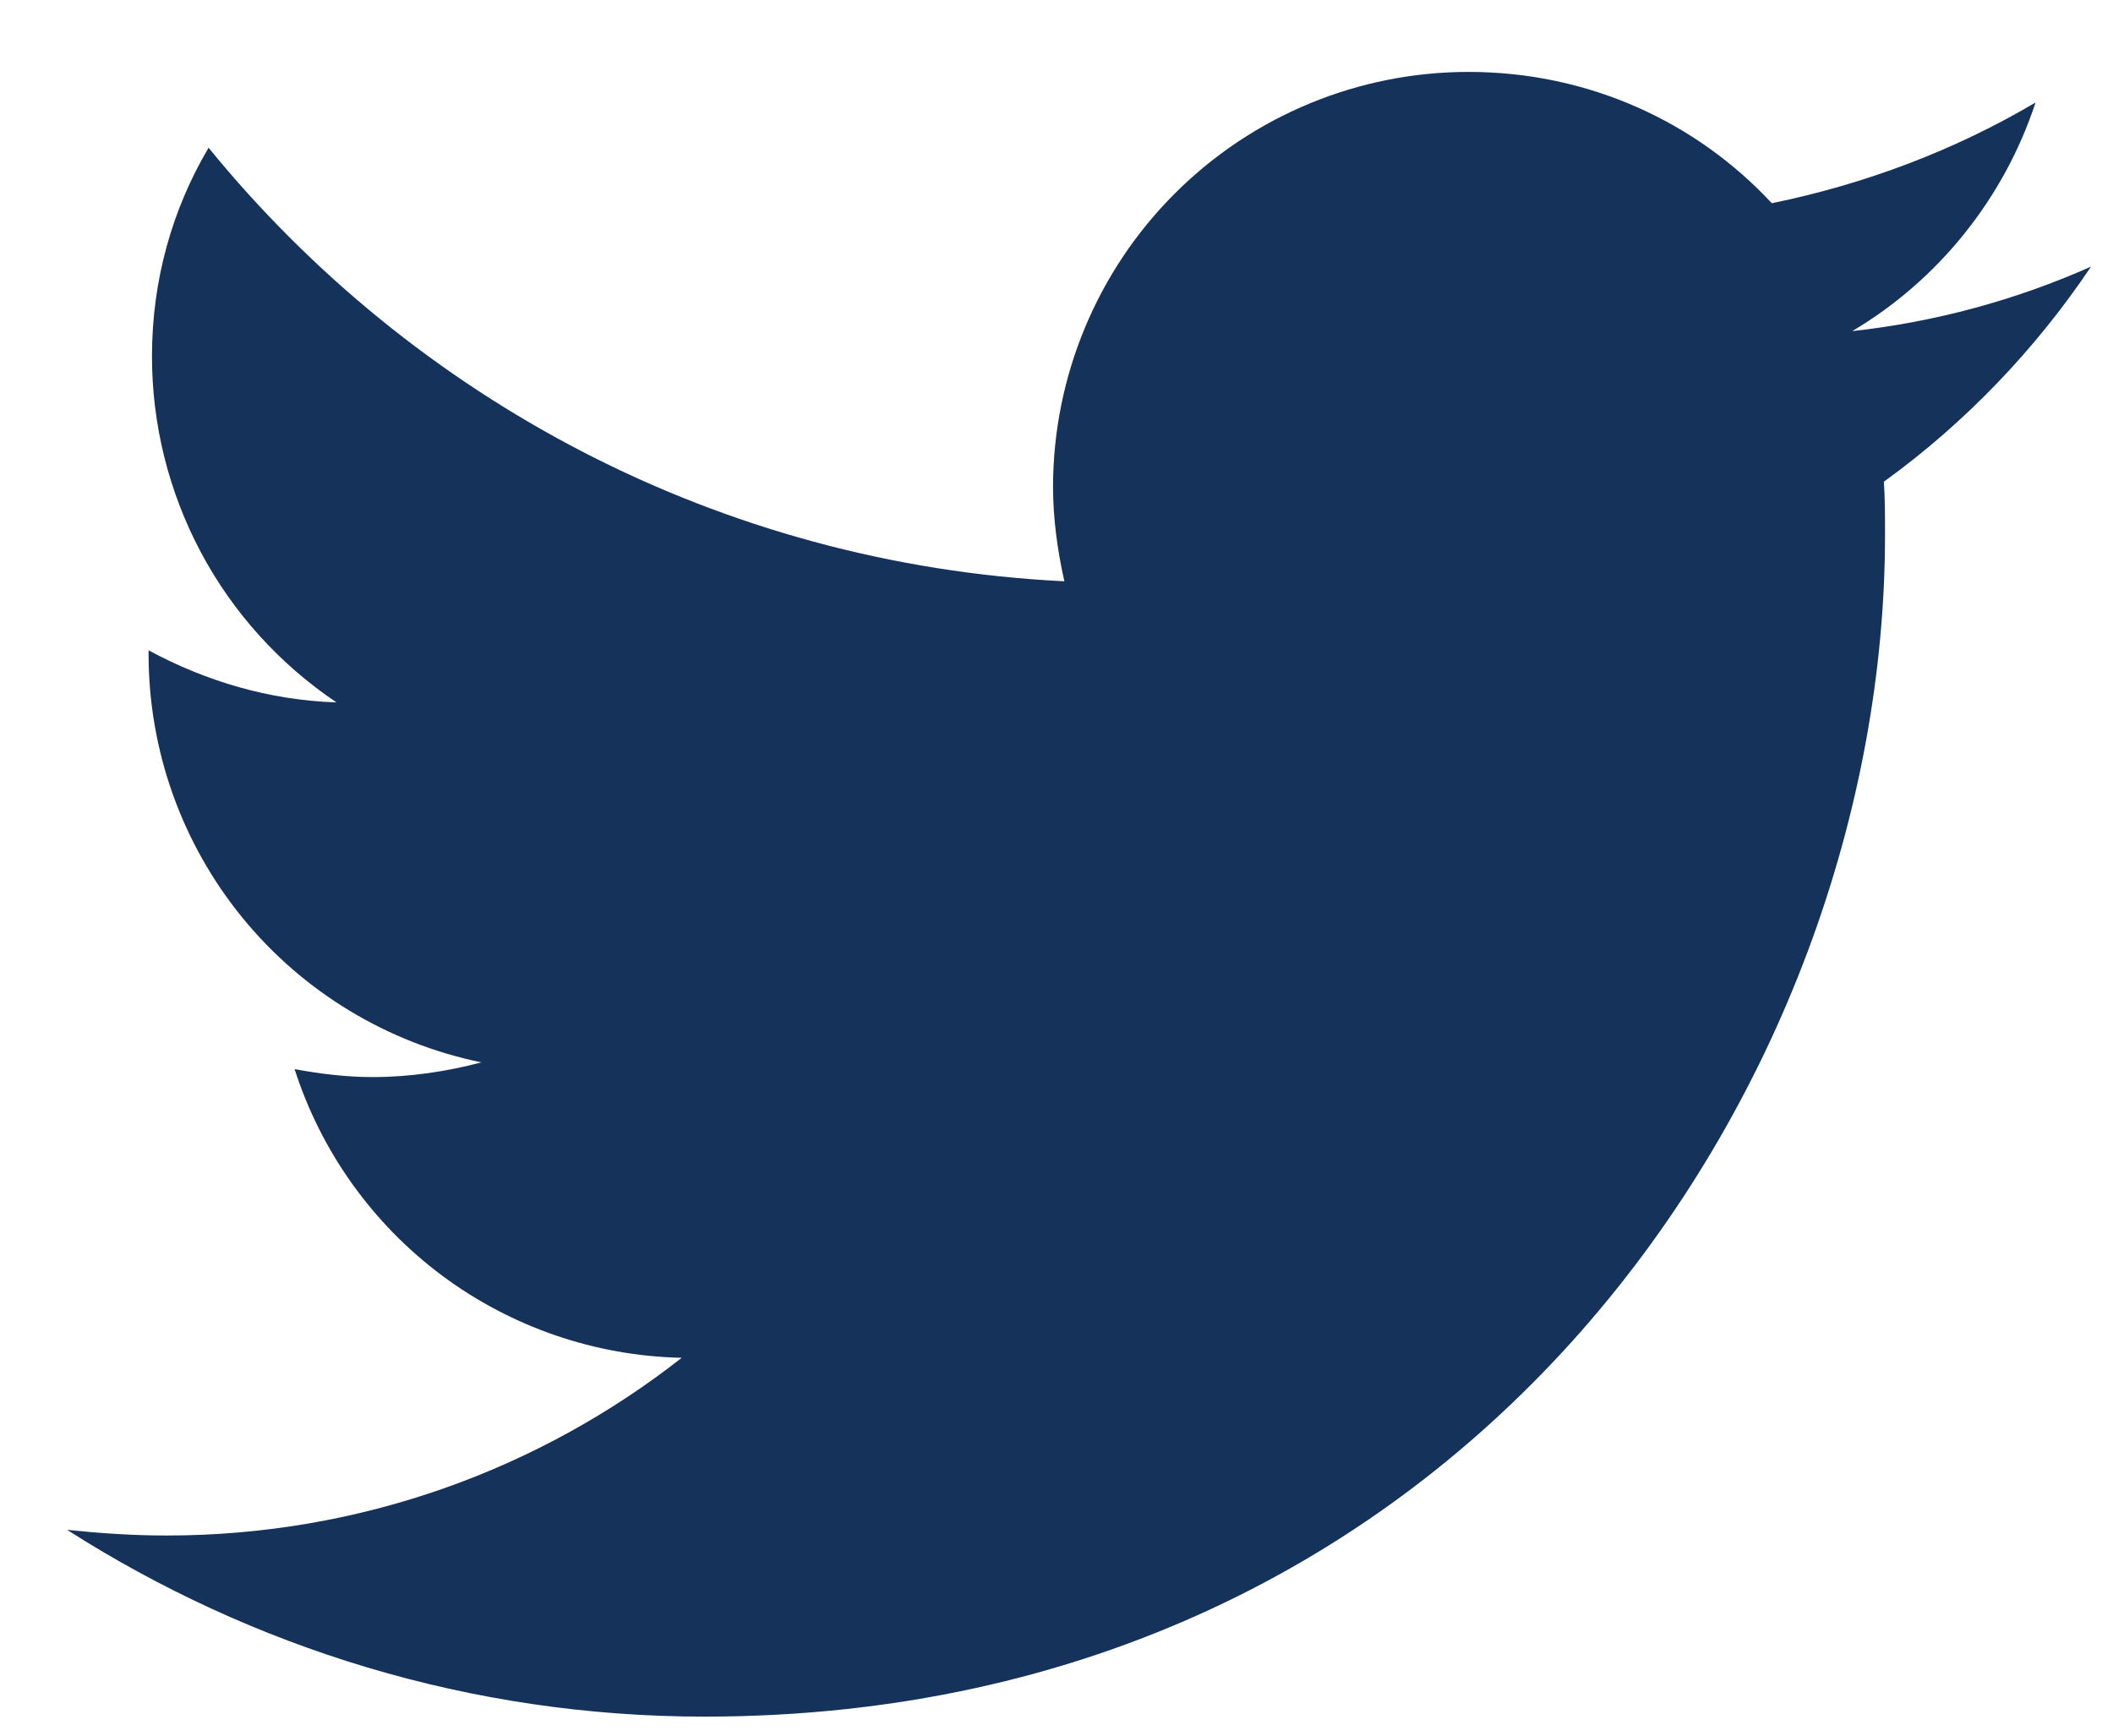 <svg width="28" height="23" viewBox="0 0 28 23" fill="none" xmlns="http://www.w3.org/2000/svg">
<path d="M27.709 3.533C26.974 4.628 26.044 5.603 24.964 6.383C24.979 6.608 24.979 6.848 24.979 7.088C24.979 14.363 19.444 22.748 9.334 22.748C6.229 22.748 3.334 21.833 0.889 20.273C1.324 20.318 1.759 20.348 2.209 20.348C4.789 20.348 7.159 19.463 9.034 17.993C7.887 17.969 6.776 17.587 5.856 16.902C4.937 16.216 4.254 15.26 3.904 14.168C4.234 14.228 4.579 14.273 4.939 14.273C5.434 14.273 5.929 14.198 6.379 14.078C5.135 13.822 4.017 13.146 3.213 12.162C2.41 11.178 1.971 9.948 1.969 8.678V8.618C2.719 9.023 3.559 9.278 4.459 9.308C3.706 8.802 3.088 8.119 2.662 7.319C2.236 6.518 2.013 5.625 2.014 4.718C2.014 3.713 2.284 2.768 2.764 1.958C5.479 5.288 9.529 7.478 14.104 7.703C14.014 7.298 13.954 6.878 13.954 6.443C13.958 4.985 14.54 3.589 15.572 2.56C16.604 1.531 18.002 0.953 19.459 0.953C21.049 0.953 22.474 1.613 23.479 2.693C24.724 2.438 25.909 1.988 26.974 1.358C26.554 2.633 25.684 3.713 24.544 4.388C25.637 4.268 26.704 3.98 27.709 3.533V3.533Z" fill="#15325A"/>
</svg>
